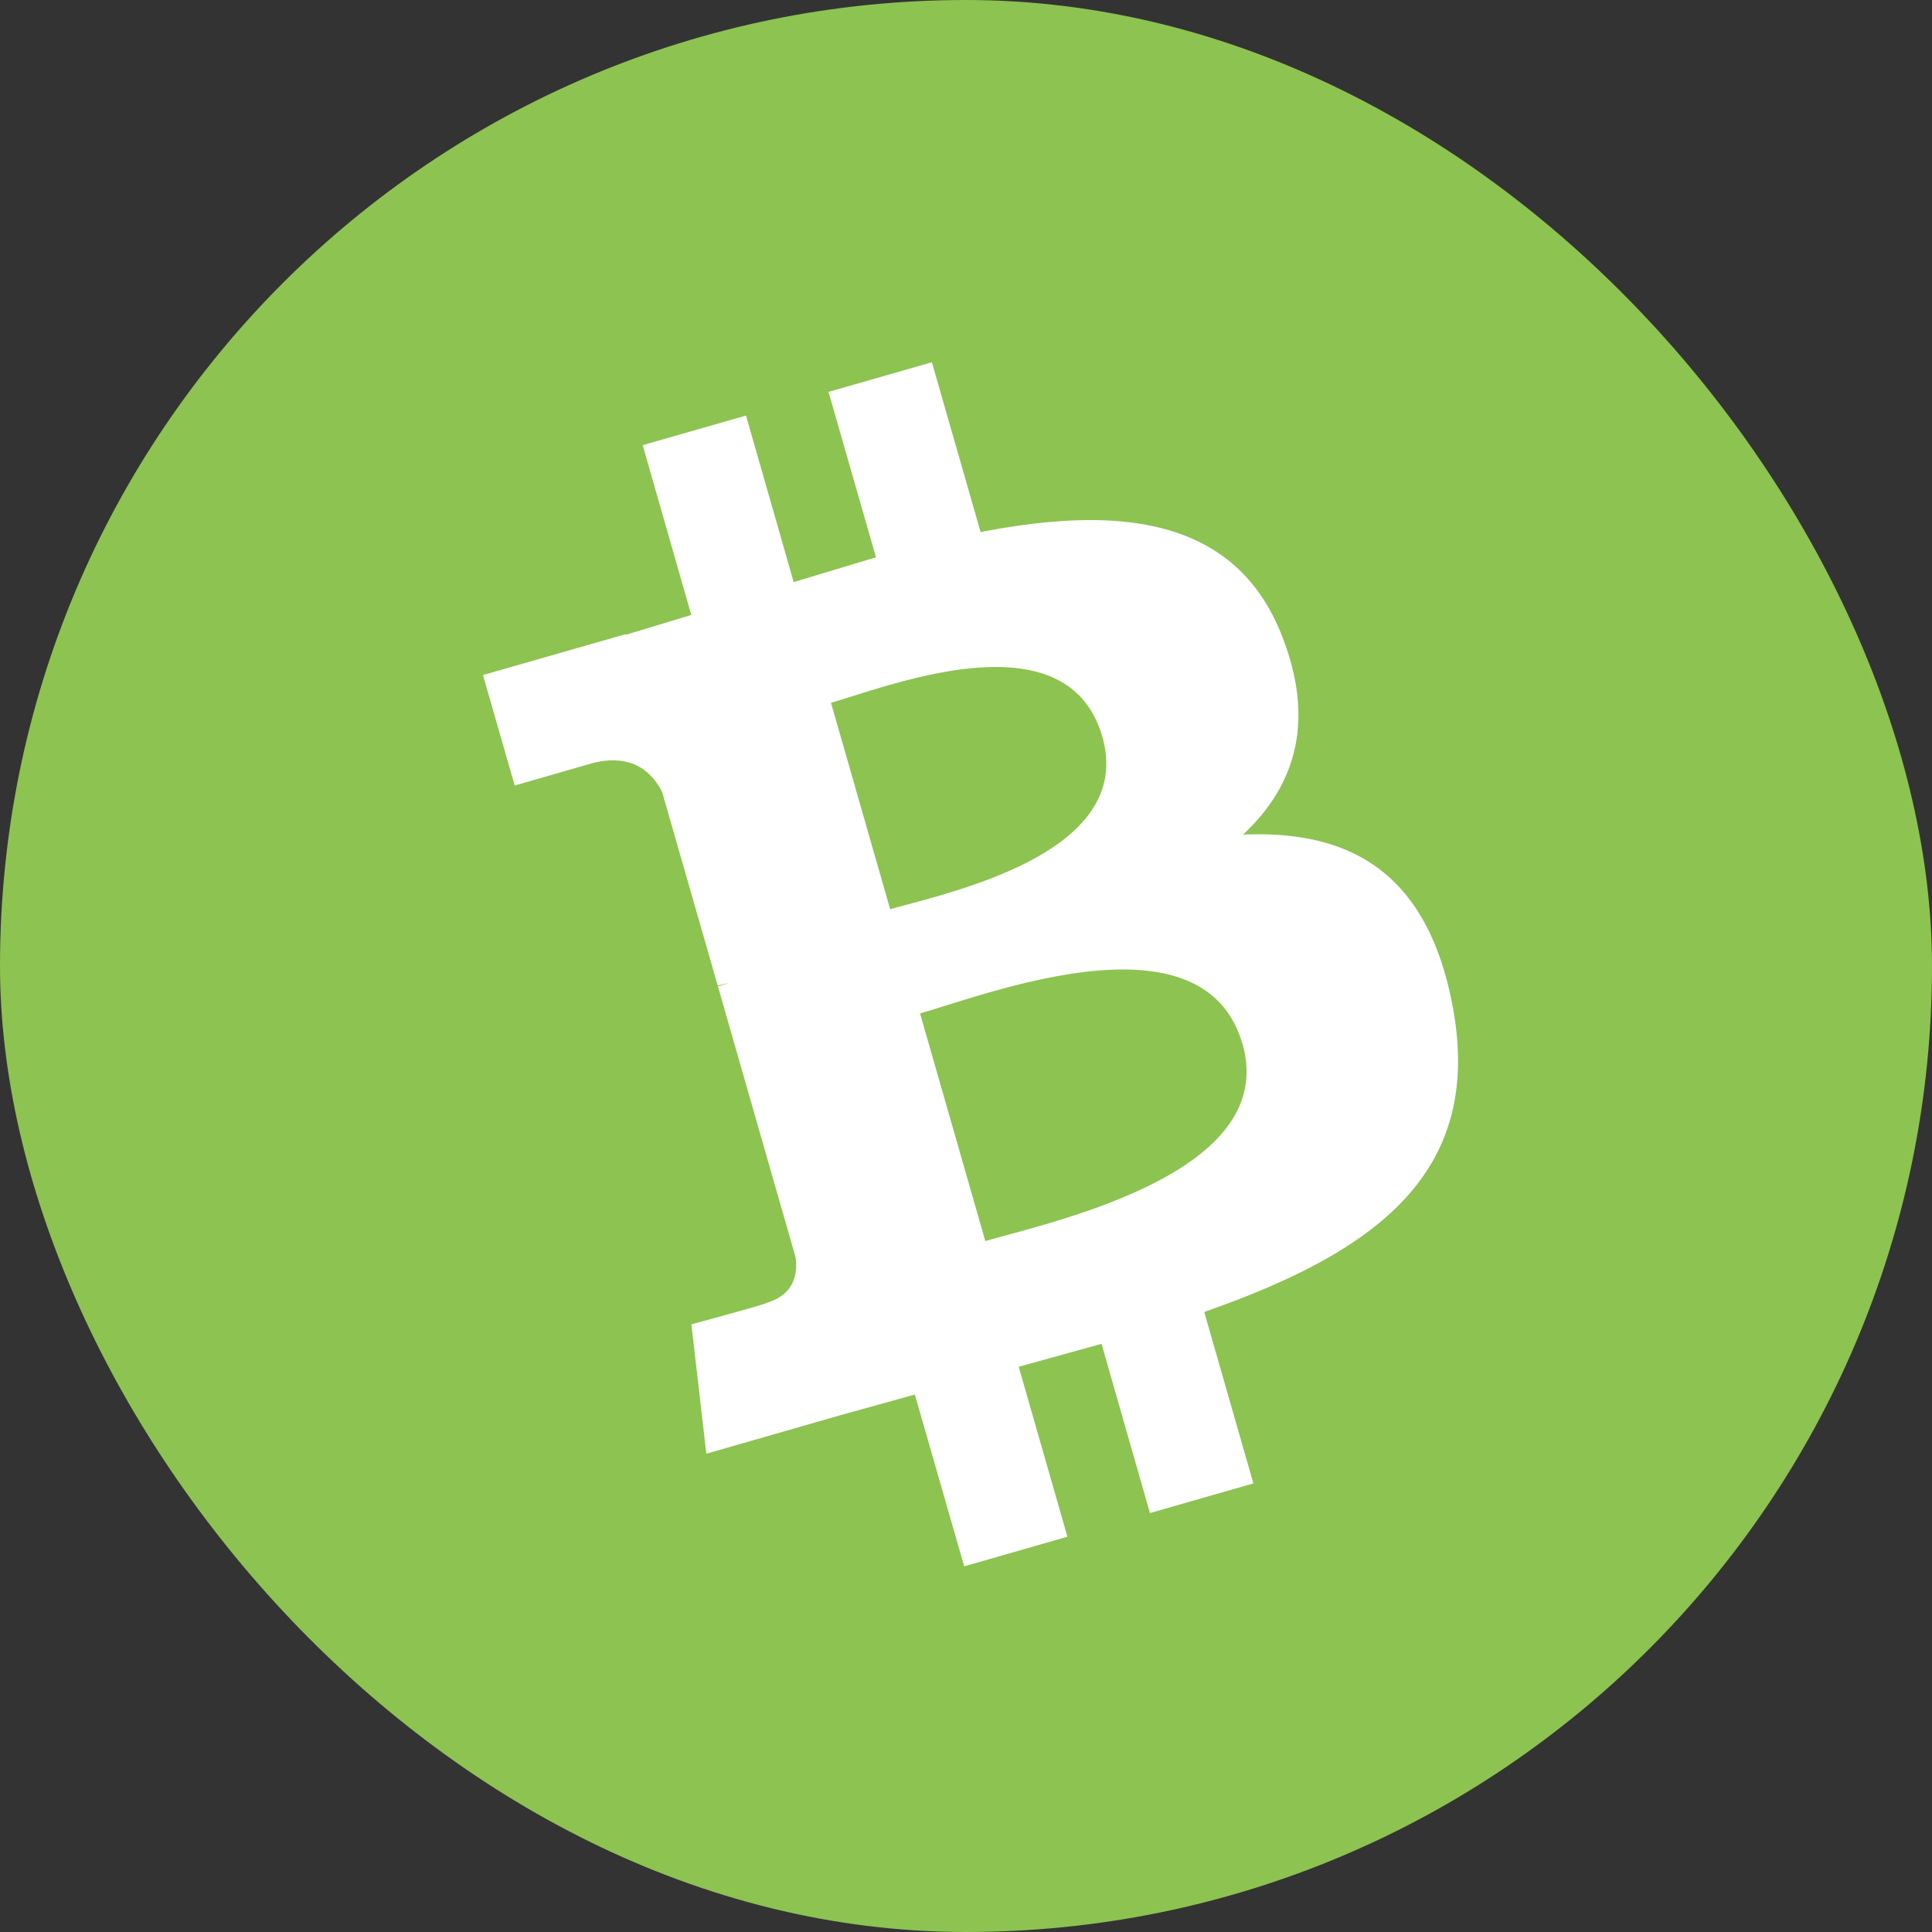 <?xml version="1.0" encoding="UTF-8"?>
<svg xmlns="http://www.w3.org/2000/svg" xmlns:v="https://vecta.io/nano" width="32" height="32" fill="none">
  <rect width="100%" height="100%" fill="#333333" stroke="none"/>
  <rect width="32" height="32" rx="16" fill="#8dc351"></rect>
  <path d="M21.23 10.523c-.776-1.972-2.722-2.15-4.988-1.71L15.435 6l-1.712.491.786 2.74-1.363.41-.79-2.758-1.711.49.805 2.813-1.085.328-.003-.01L8 11.181l.525 1.83 1.243-.358c.694-.199 1.035.139 1.2.468l.92 3.204a1.52 1.52 0 0 1 .184-.04l-.181.052 1.287 4.49c.032.227.004.612-.48.752.027.013-1.246.356-1.246.356l.247 2.143 2.228-.64 1.226-.34.817 2.845 1.71-.49-.807-2.815 1.372-.38.802 2.803 1.713-.491-.814-2.84c2.831-.991 4.638-2.294 4.113-5.07-.422-2.234-1.724-2.912-3.471-2.836.848-.79 1.213-1.858.642-3.3v-.001zm-.65 6.77c.61 2.127-3.1 2.929-4.26 3.263l-1.081-3.77c1.16-.333 4.704-1.71 5.34.508l.001-.001zm-2.322-5.09c.554 1.935-2.547 2.58-3.514 2.857l-.98-3.419c.966-.277 3.915-1.455 4.494.563v-.001z" fill="#fff"></path>
</svg>
